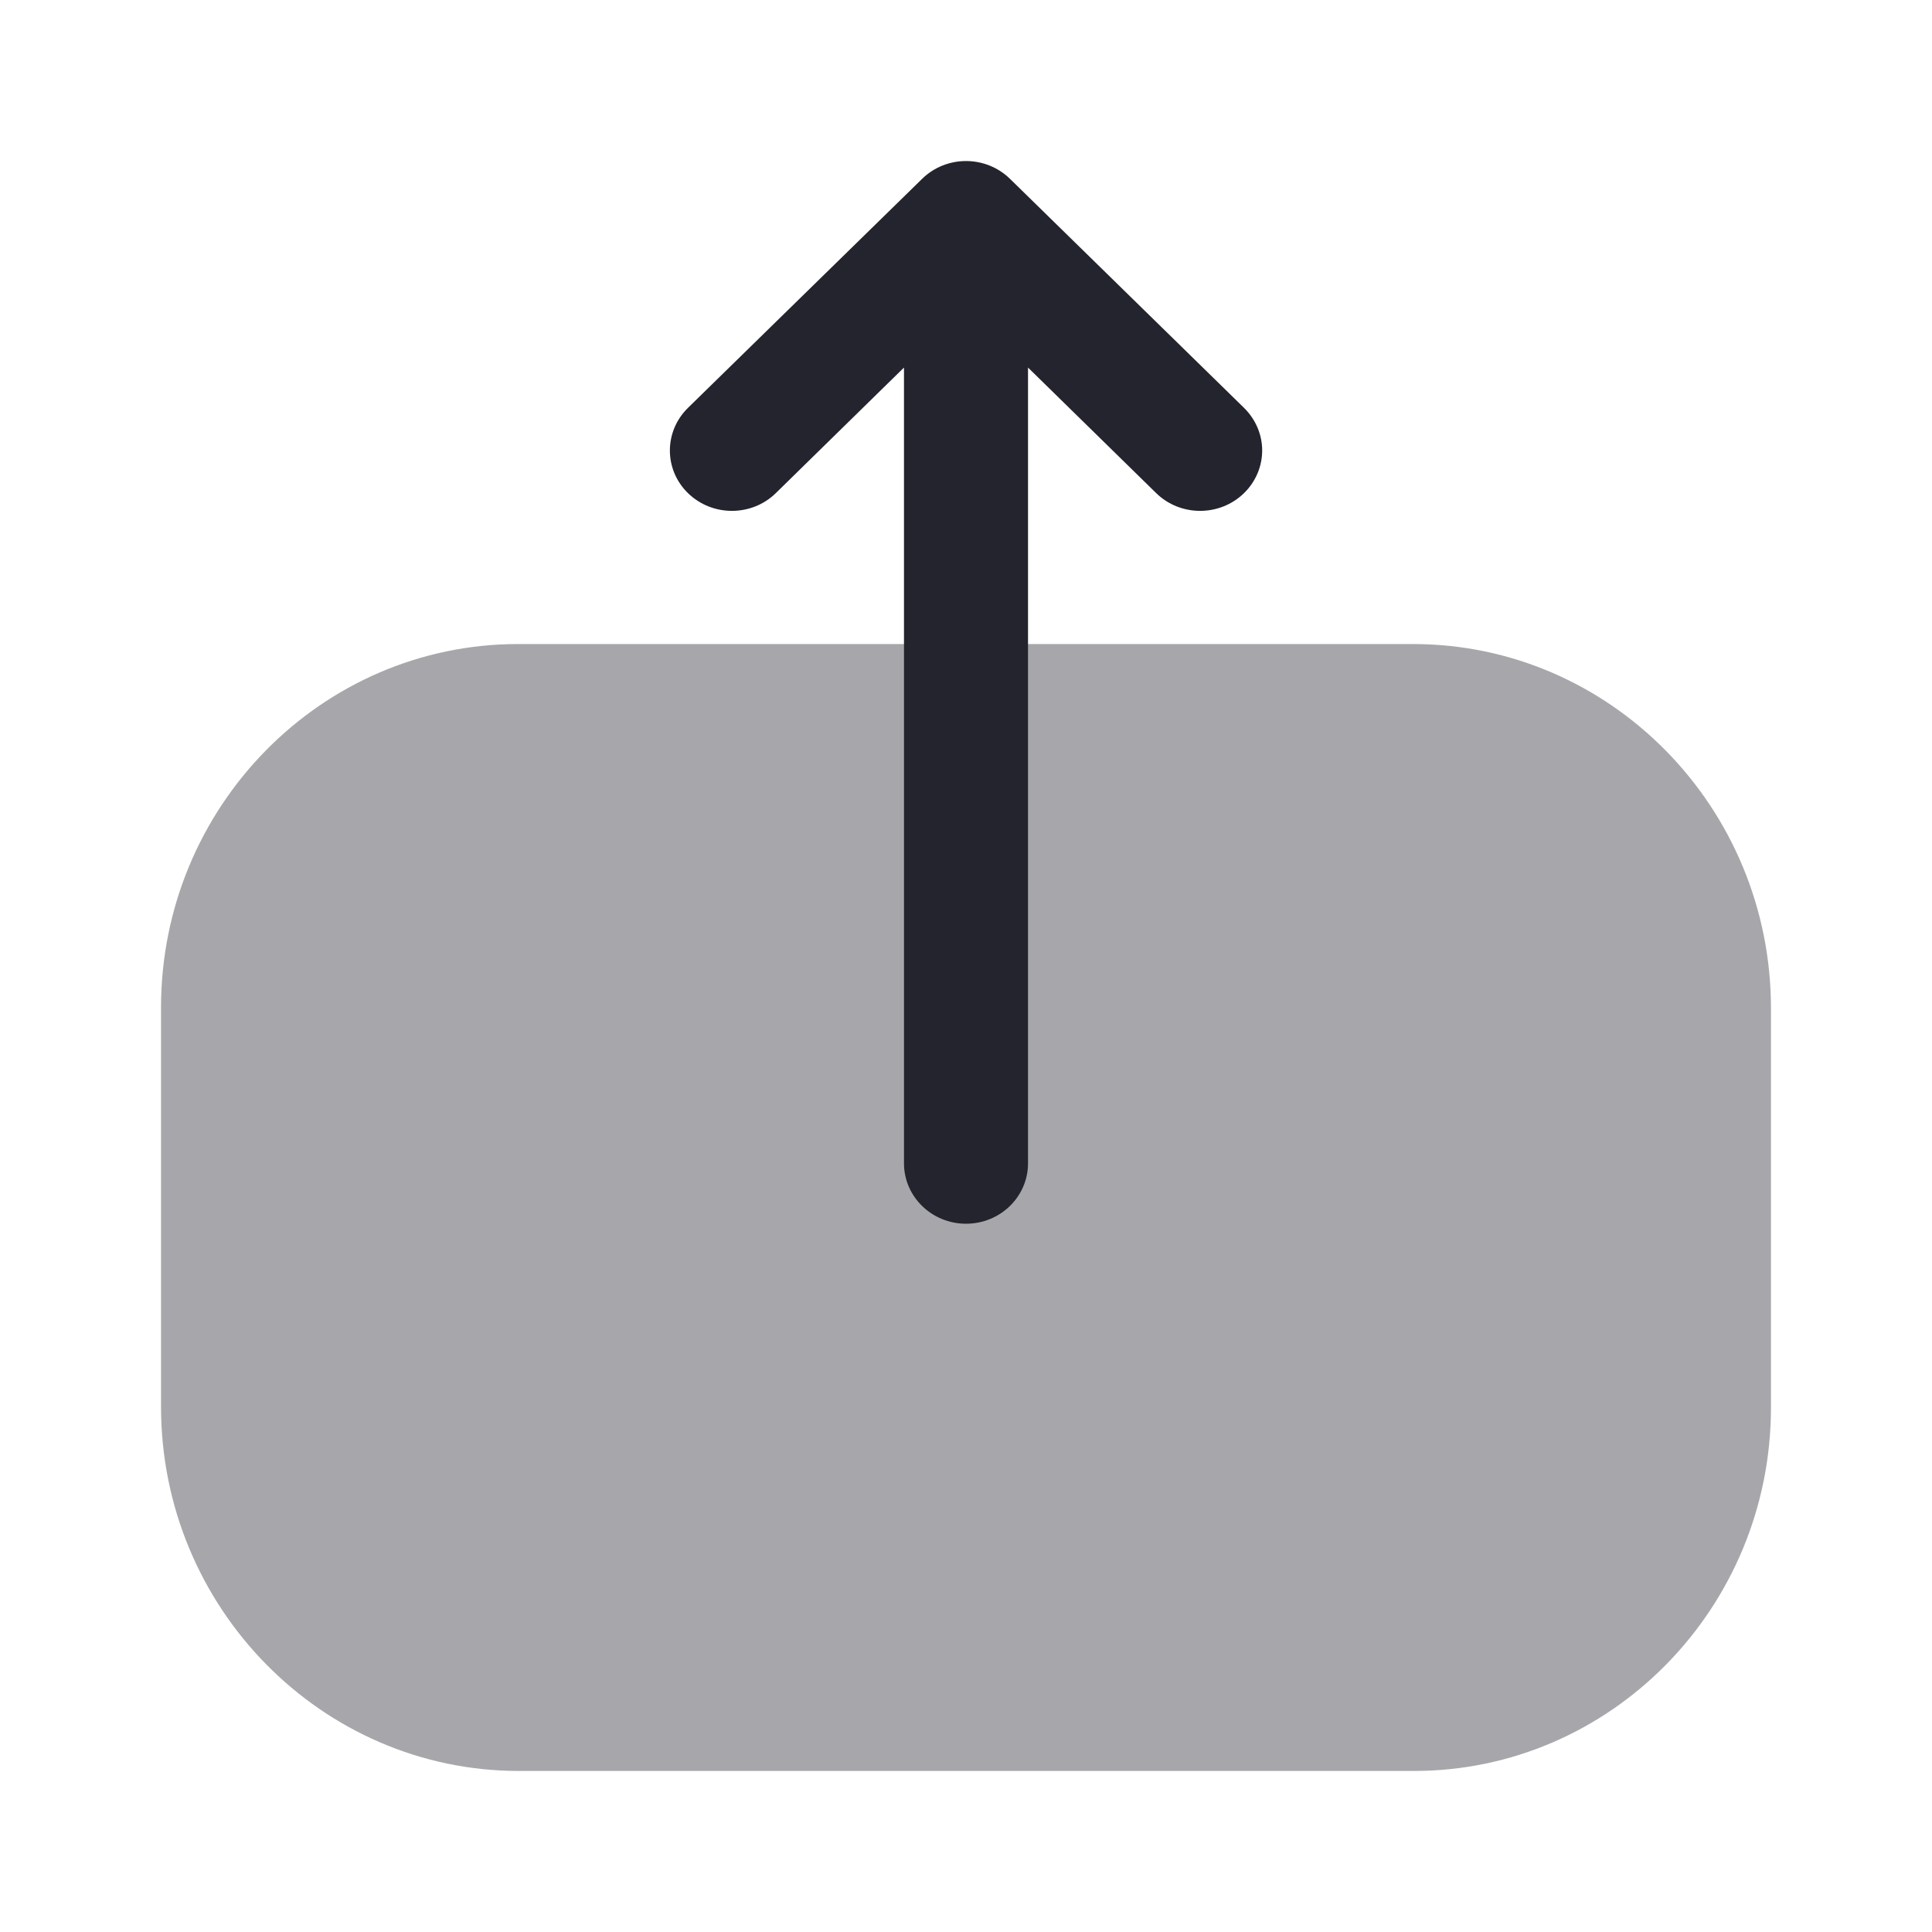 <svg width="20" height="20" viewBox="0 0 20 20" fill="none" xmlns="http://www.w3.org/2000/svg">
<path opacity="0.4" d="M5.373 18.333C3.33 18.333 1.667 16.641 1.667 14.563L1.667 10.429C1.667 8.354 3.325 6.667 5.364 6.667H14.627C16.671 6.667 18.333 8.359 18.333 10.438V14.57C18.333 16.646 16.675 18.333 14.636 18.333H13.852H5.373Z" fill="#24242E"/>
<path d="M9.546 1.851L7.122 4.222C6.872 4.467 6.872 4.862 7.123 5.106C7.375 5.35 7.781 5.349 8.031 5.105L9.358 3.805V5.051V12.043C9.358 12.388 9.646 12.668 10 12.668C10.355 12.668 10.642 12.388 10.642 12.043V3.805L11.969 5.105C12.219 5.349 12.625 5.35 12.877 5.106C13.002 4.984 13.066 4.824 13.066 4.663C13.066 4.504 13.002 4.344 12.878 4.222L10.455 1.851C10.334 1.733 10.171 1.667 10 1.667C9.83 1.667 9.666 1.733 9.546 1.851" fill="#24242E"/>
</svg>
